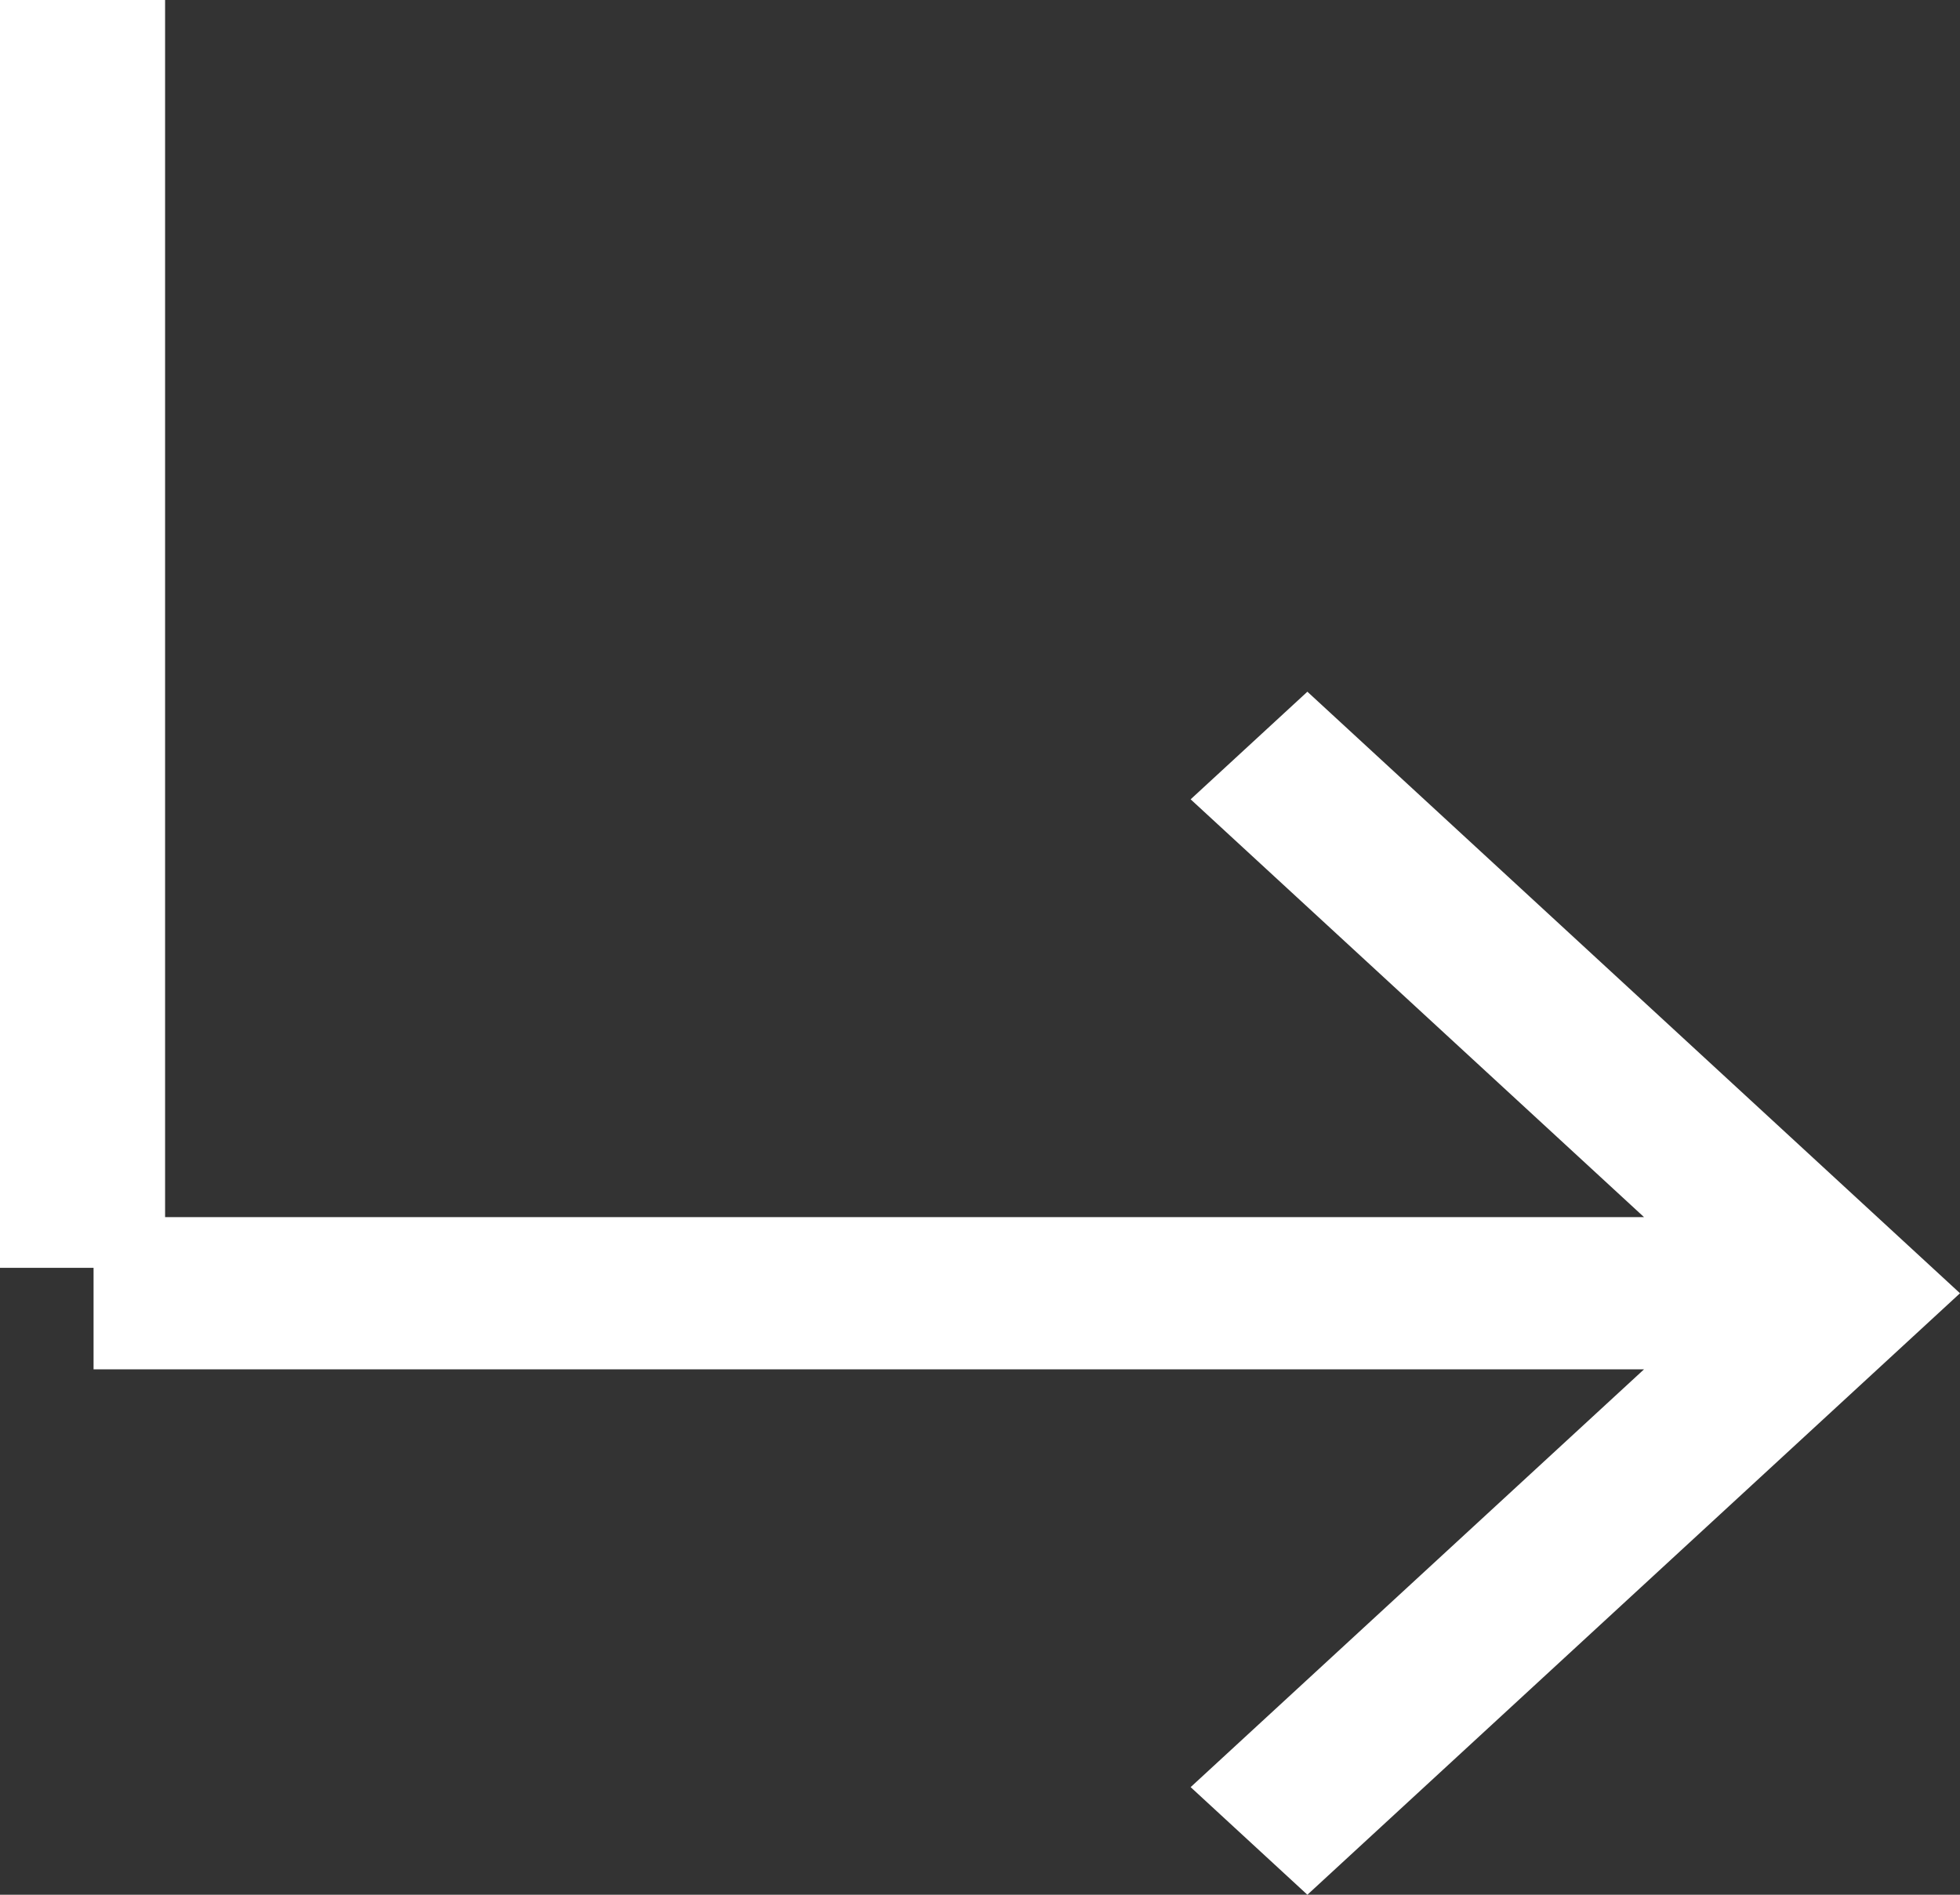 <?xml version="1.0" encoding="UTF-8"?> <svg xmlns="http://www.w3.org/2000/svg" width="30" height="29" viewBox="0 0 30 29" fill="none"><rect x="0" y="0" width="30" height="29" fill="#333333" stroke="none"/> <path fill-rule="evenodd" clip-rule="evenodd" d="M2.527 0H0V19.405H1.432V20.958H25.164L18.224 27.353L20.011 29L30 19.794L20.011 10.587L18.224 12.234L25.164 18.629H2.527V0Z" fill="white"></path> </svg> 